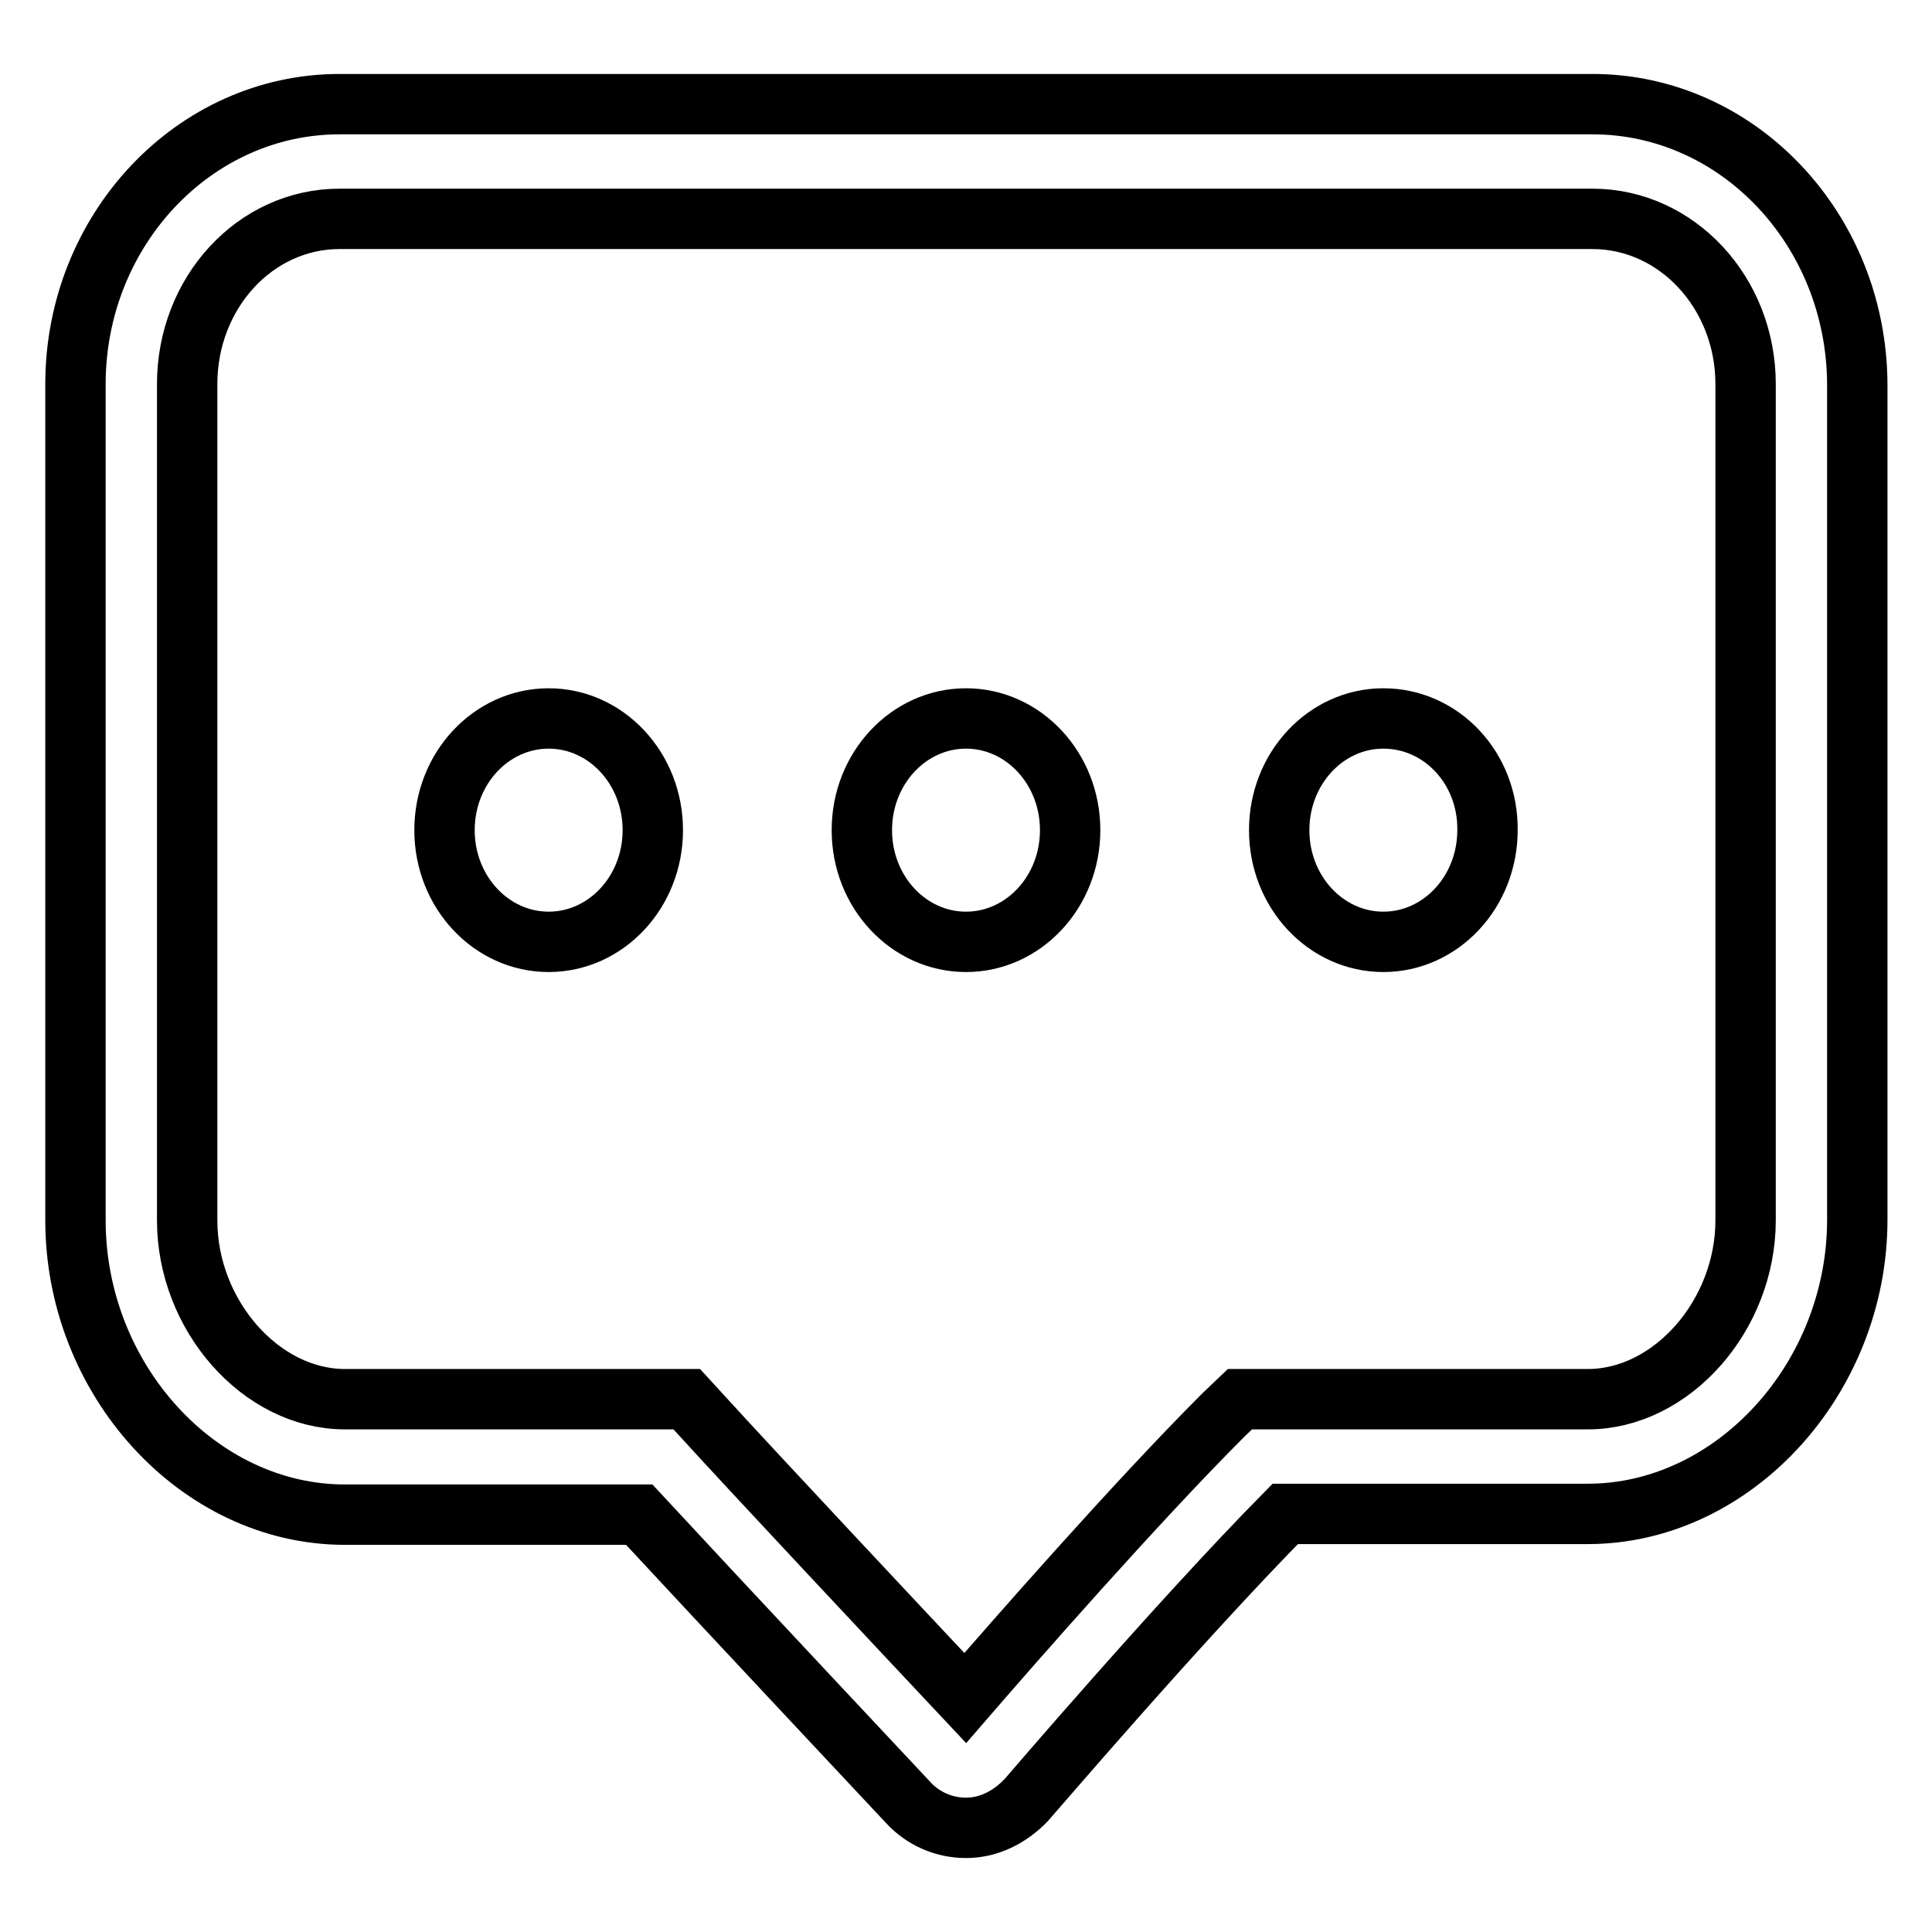 <?xml version="1.0" encoding="utf-8"?>
<!-- Svg Vector Icons : http://www.onlinewebfonts.com/icon -->
<!DOCTYPE svg PUBLIC "-//W3C//DTD SVG 1.1//EN" "http://www.w3.org/Graphics/SVG/1.1/DTD/svg11.dtd">
<svg version="1.1" xmlns="http://www.w3.org/2000/svg" xmlns:xlink="http://www.w3.org/1999/xlink" x="0px" y="0px" viewBox="0 0 256 256" enable-background="new 0 0 256 256" xml:space="preserve">
<g> <path stroke-width="8" fill-opacity="0" stroke="#000000"  d="M211,13.8H45c-19.3,0-35,16.7-35,37.1v110.8c0,21.1,16.3,39,35.7,39h39c9.9,10.7,35.6,38.1,35.6,38.1 c2,2.2,4.8,3.4,7.7,3.4c2.9,0,5.7-1.3,8-3.7c0.2-0.2,20.1-23.5,34.3-37.9h40.1c19.3,0,35.7-17.9,35.7-39V50.9 C246,30.4,230.3,13.8,211,13.8 M231.3,161.7c0,12.6-9.8,23.7-20.9,23.7h-46.1l-2.2,2.1c-11.6,11.6-27.8,30.1-34.2,37.5 c-7.8-8.3-28.8-30.7-34.7-37.2l-2.2-2.4H45.7c-11.1,0-20.9-11.1-20.9-23.7V50.9C24.8,38.8,33.8,29,45,29H211 c11.2,0,20.3,9.8,20.3,21.9V161.7L231.3,161.7z M72.7,95.2c-7.6,0-13.8,6.6-13.8,14.8c0,8.2,6.2,14.8,13.8,14.8 c7.6,0,13.8-6.6,13.8-14.8C86.5,101.8,80.3,95.2,72.7,95.2 M128,95.2c-7.6,0-13.8,6.6-13.8,14.8c0,8.2,6.2,14.8,13.8,14.8 c7.6,0,13.8-6.6,13.8-14.8C141.8,101.8,135.6,95.2,128,95.2 M183.3,95.2c-7.6,0-13.8,6.6-13.8,14.8c0,8.2,6.2,14.8,13.8,14.8 c7.6,0,13.8-6.6,13.8-14.8C197.2,101.8,191,95.2,183.3,95.2z"/></g>
</svg>